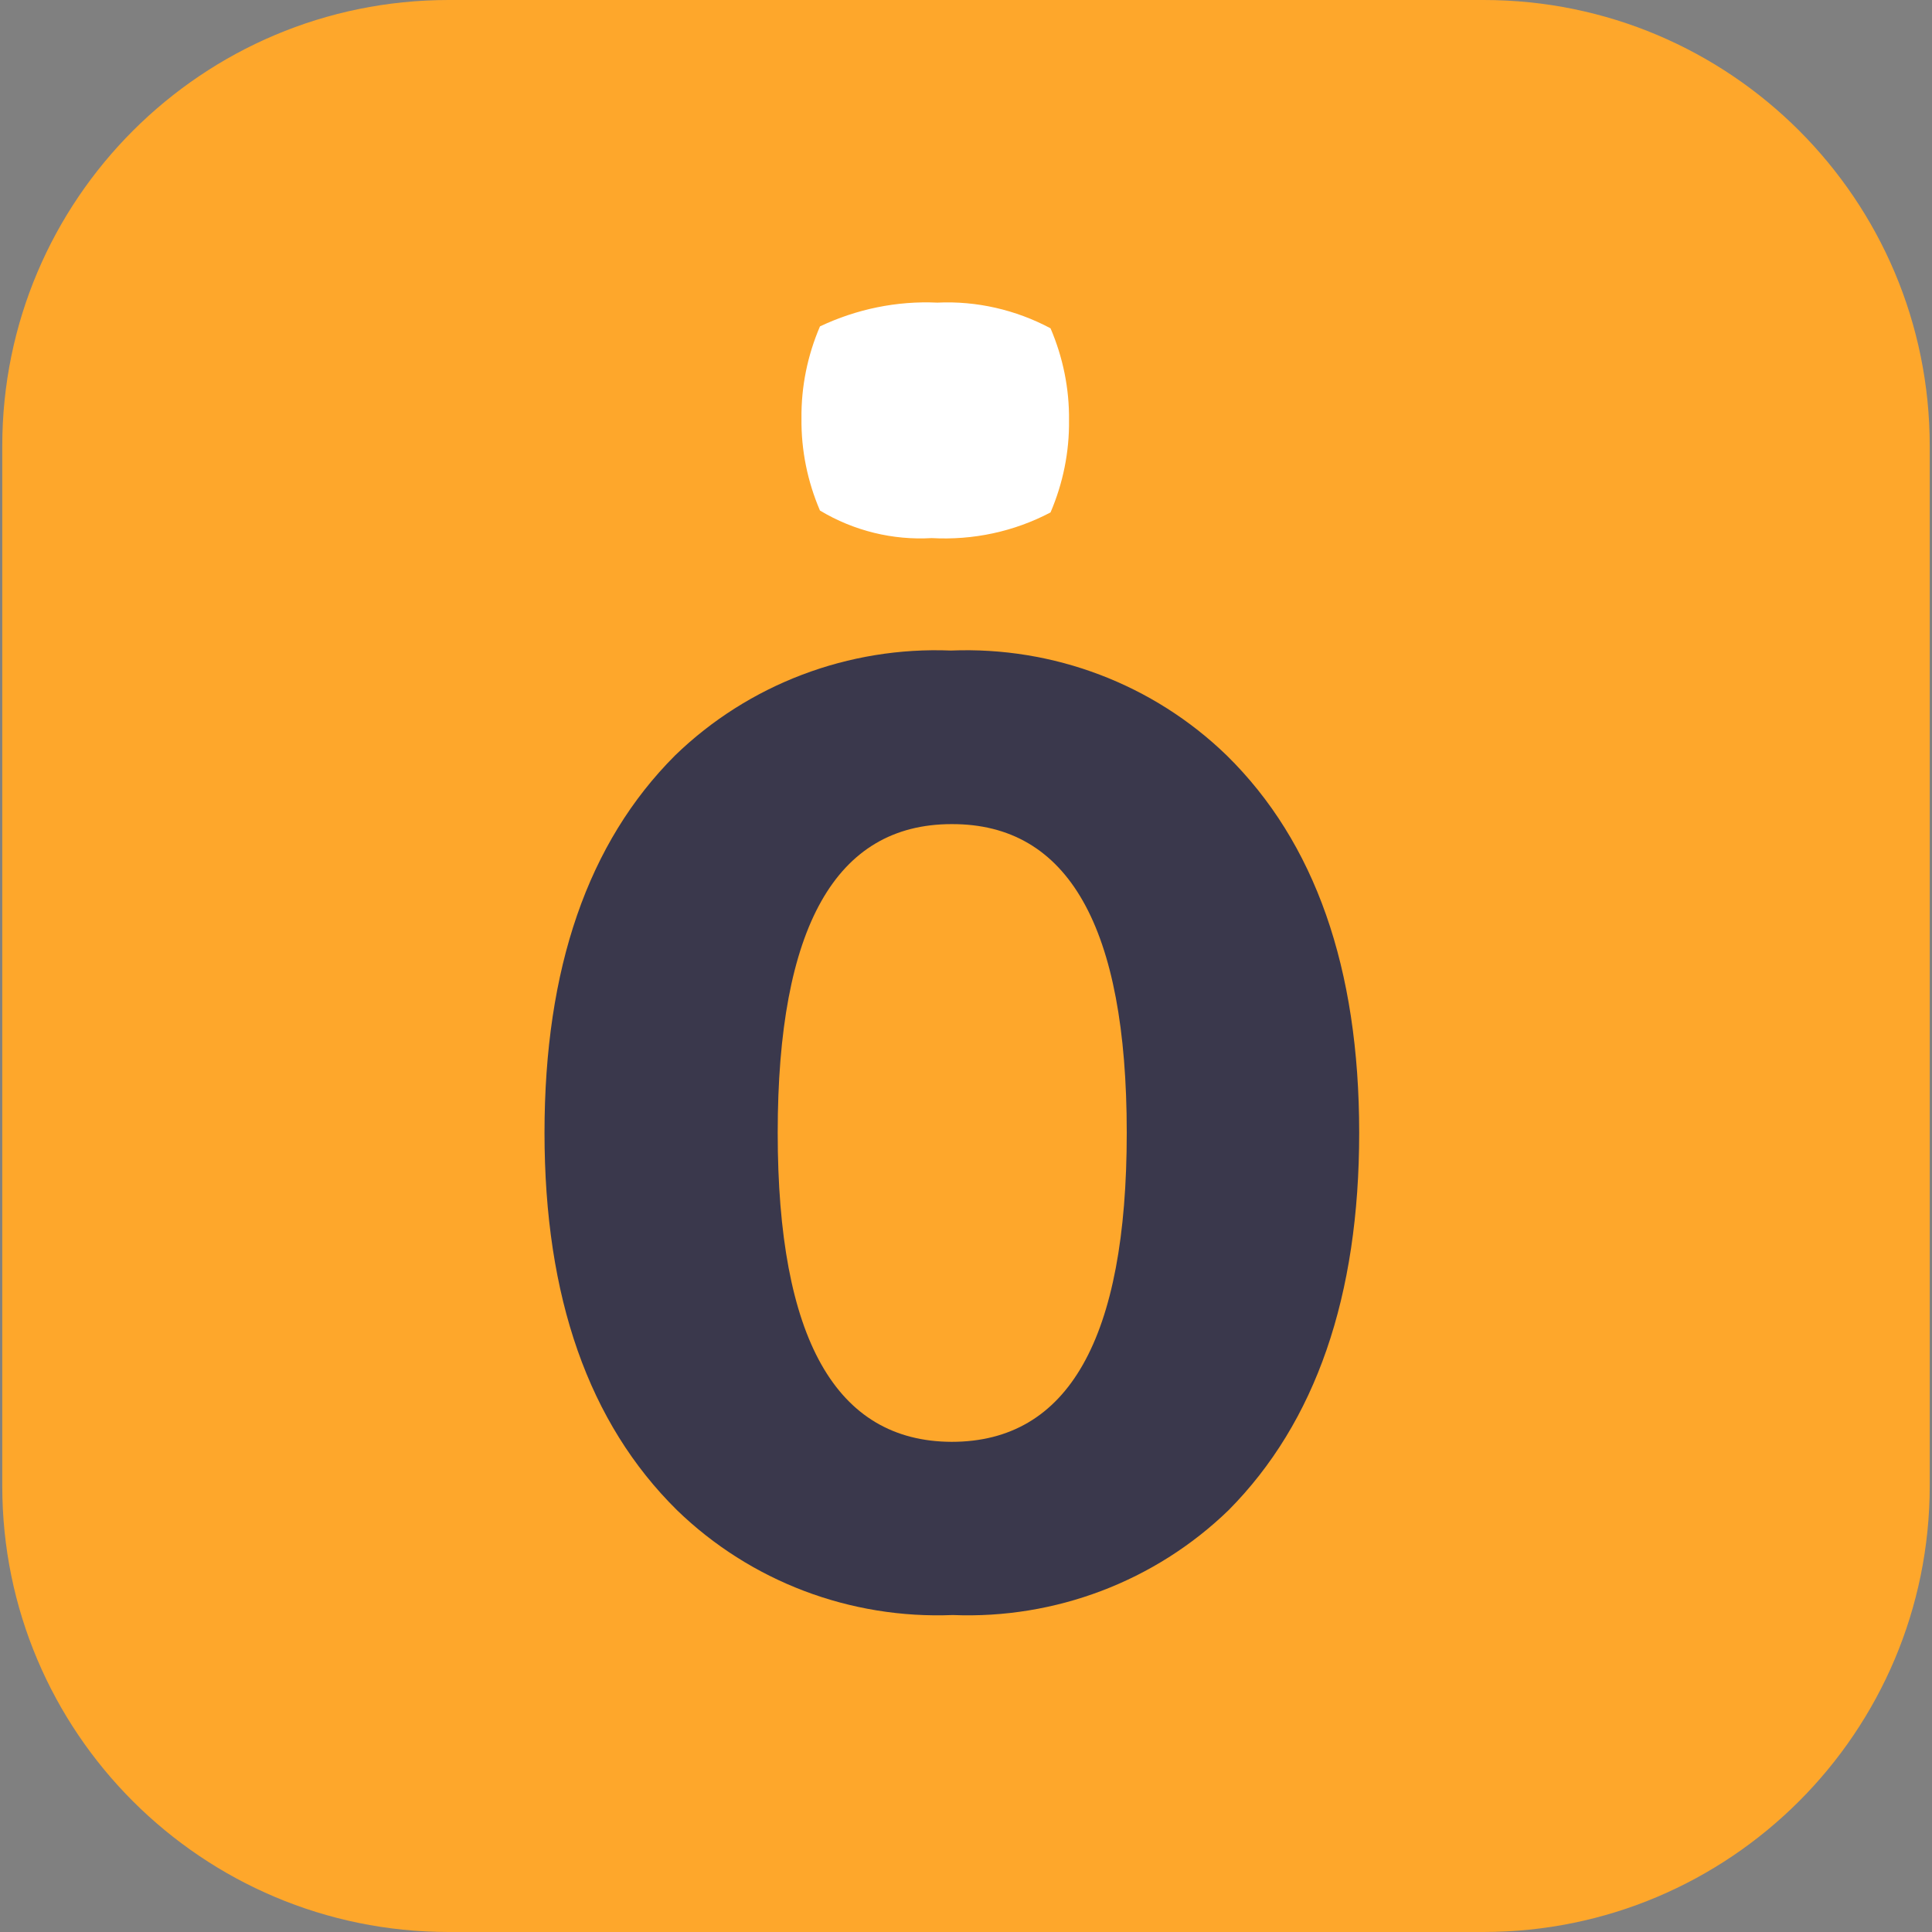 <?xml version="1.0" encoding="utf-8"?>
<!-- Generator: Adobe Illustrator 28.2.0, SVG Export Plug-In . SVG Version: 6.00 Build 0)  -->
<svg version="1.1" id="Layer_1" xmlns="http://www.w3.org/2000/svg" xmlns:xlink="http://www.w3.org/1999/xlink" x="0px" y="0px"
	 viewBox="0 0 512 512" style="enable-background:new 0 0 512 512;" xml:space="preserve">
<rect x="0" y="0" width="512" height="512" fill="#808080" stroke="none"/>
<style type="text/css">
	.st0{fill:#FEA72B;}
	.st1{fill:#3A384C;}
	.st2{fill:#FFFFFF;}
</style>
<path class="st0" d="M393.1,512H118.9C53.6,512,0.6,459.1,0.6,393.8V118.2C0.6,52.9,53.6,0,118.9,0h274.3
	c65.3,0,118.2,52.9,118.2,118.2v275.5C511.4,459.1,458.4,512,393.1,512z"/>
<path class="st1" d="M360.2,300.2c0,43.3-11.5,76.7-34.6,100c-19.5,18.9-46,28.9-73.1,27.8c-27.2,1.1-53.6-8.9-73.1-27.8
	c-23.4-23.1-35.1-56.4-35.1-100s11.5-76.9,34.6-100c19.5-18.9,46-28.9,73.1-27.8c27.2-1.1,53.6,8.9,73.1,27.8
	C348.5,223.2,360.2,256.5,360.2,300.2z M252.2,218.4c-30.7,0-46.1,27.3-46.1,81.8s15.4,81.8,46.1,81.9c30.9,0,46.4-27.3,46.4-81.9
	S283.1,218.3,252.2,218.4z"/>
<path class="st2" d="M217.3,135.3c-3.3-7.7-5-16-4.9-24.4c-0.1-8.4,1.6-16.7,4.9-24.4c9.7-4.6,20.4-6.8,31.1-6.3
	c10.4-0.5,20.8,1.9,30,6.8c3.3,7.7,5,16,4.9,24.4c0.1,8.4-1.6,16.7-4.9,24.4c-9.7,5.1-20.5,7.4-31.5,6.8
	C236.6,143.2,226.3,140.7,217.3,135.3z"/>
</svg>
